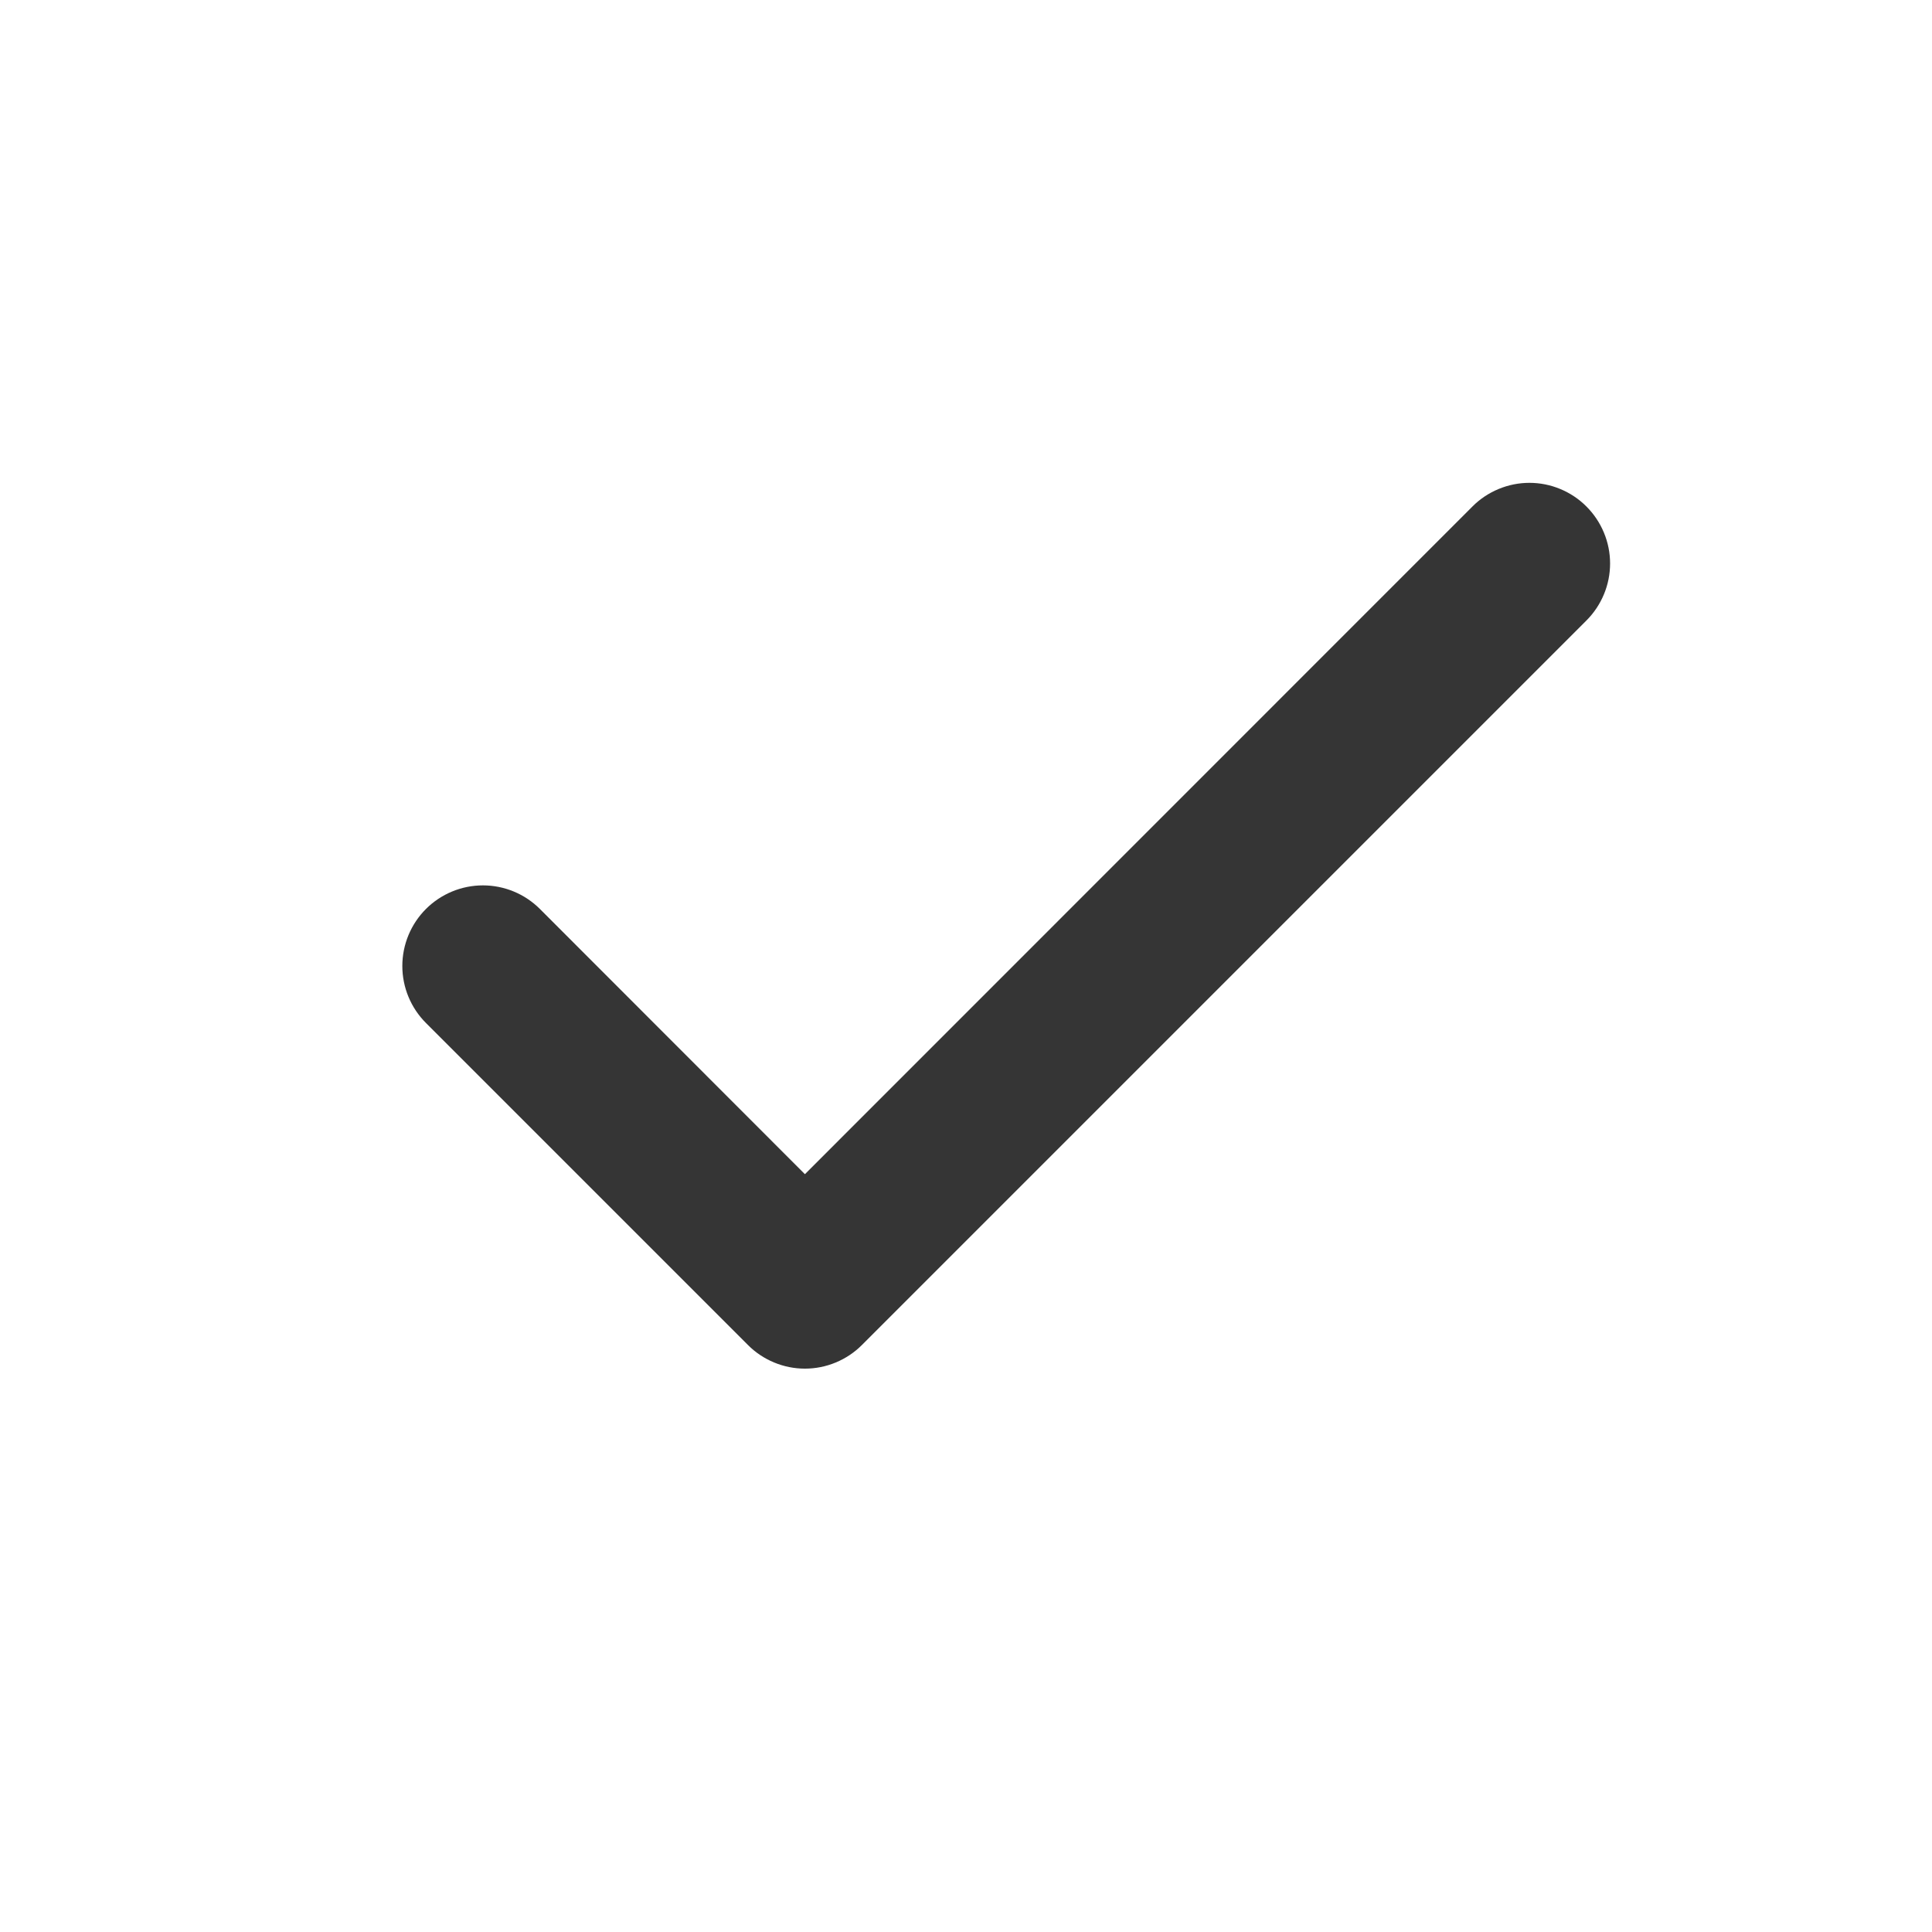 <?xml version="1.0" encoding="UTF-8"?> <svg xmlns="http://www.w3.org/2000/svg" width="37" height="37" viewBox="0 0 37 37" fill="none"> <path d="M30.382 9.7C30.525 9.843 30.639 10.013 30.717 10.201C30.795 10.388 30.835 10.589 30.835 10.791C30.835 10.994 30.795 11.195 30.717 11.382C30.639 11.57 30.525 11.74 30.382 11.883L16.507 25.758C16.364 25.902 16.194 26.015 16.006 26.093C15.819 26.171 15.618 26.211 15.415 26.211C15.213 26.211 15.012 26.171 14.825 26.093C14.637 26.015 14.467 25.902 14.324 25.758L8.157 19.591C7.868 19.302 7.705 18.909 7.705 18.5C7.705 18.09 7.868 17.698 8.157 17.408C8.447 17.119 8.839 16.956 9.249 16.956C9.658 16.956 10.051 17.119 10.34 17.408L15.415 22.487L28.199 9.7C28.342 9.556 28.512 9.443 28.7 9.365C28.887 9.287 29.088 9.247 29.29 9.247C29.493 9.247 29.694 9.287 29.881 9.365C30.069 9.443 30.239 9.556 30.382 9.7Z" fill="#353535"></path> </svg> 